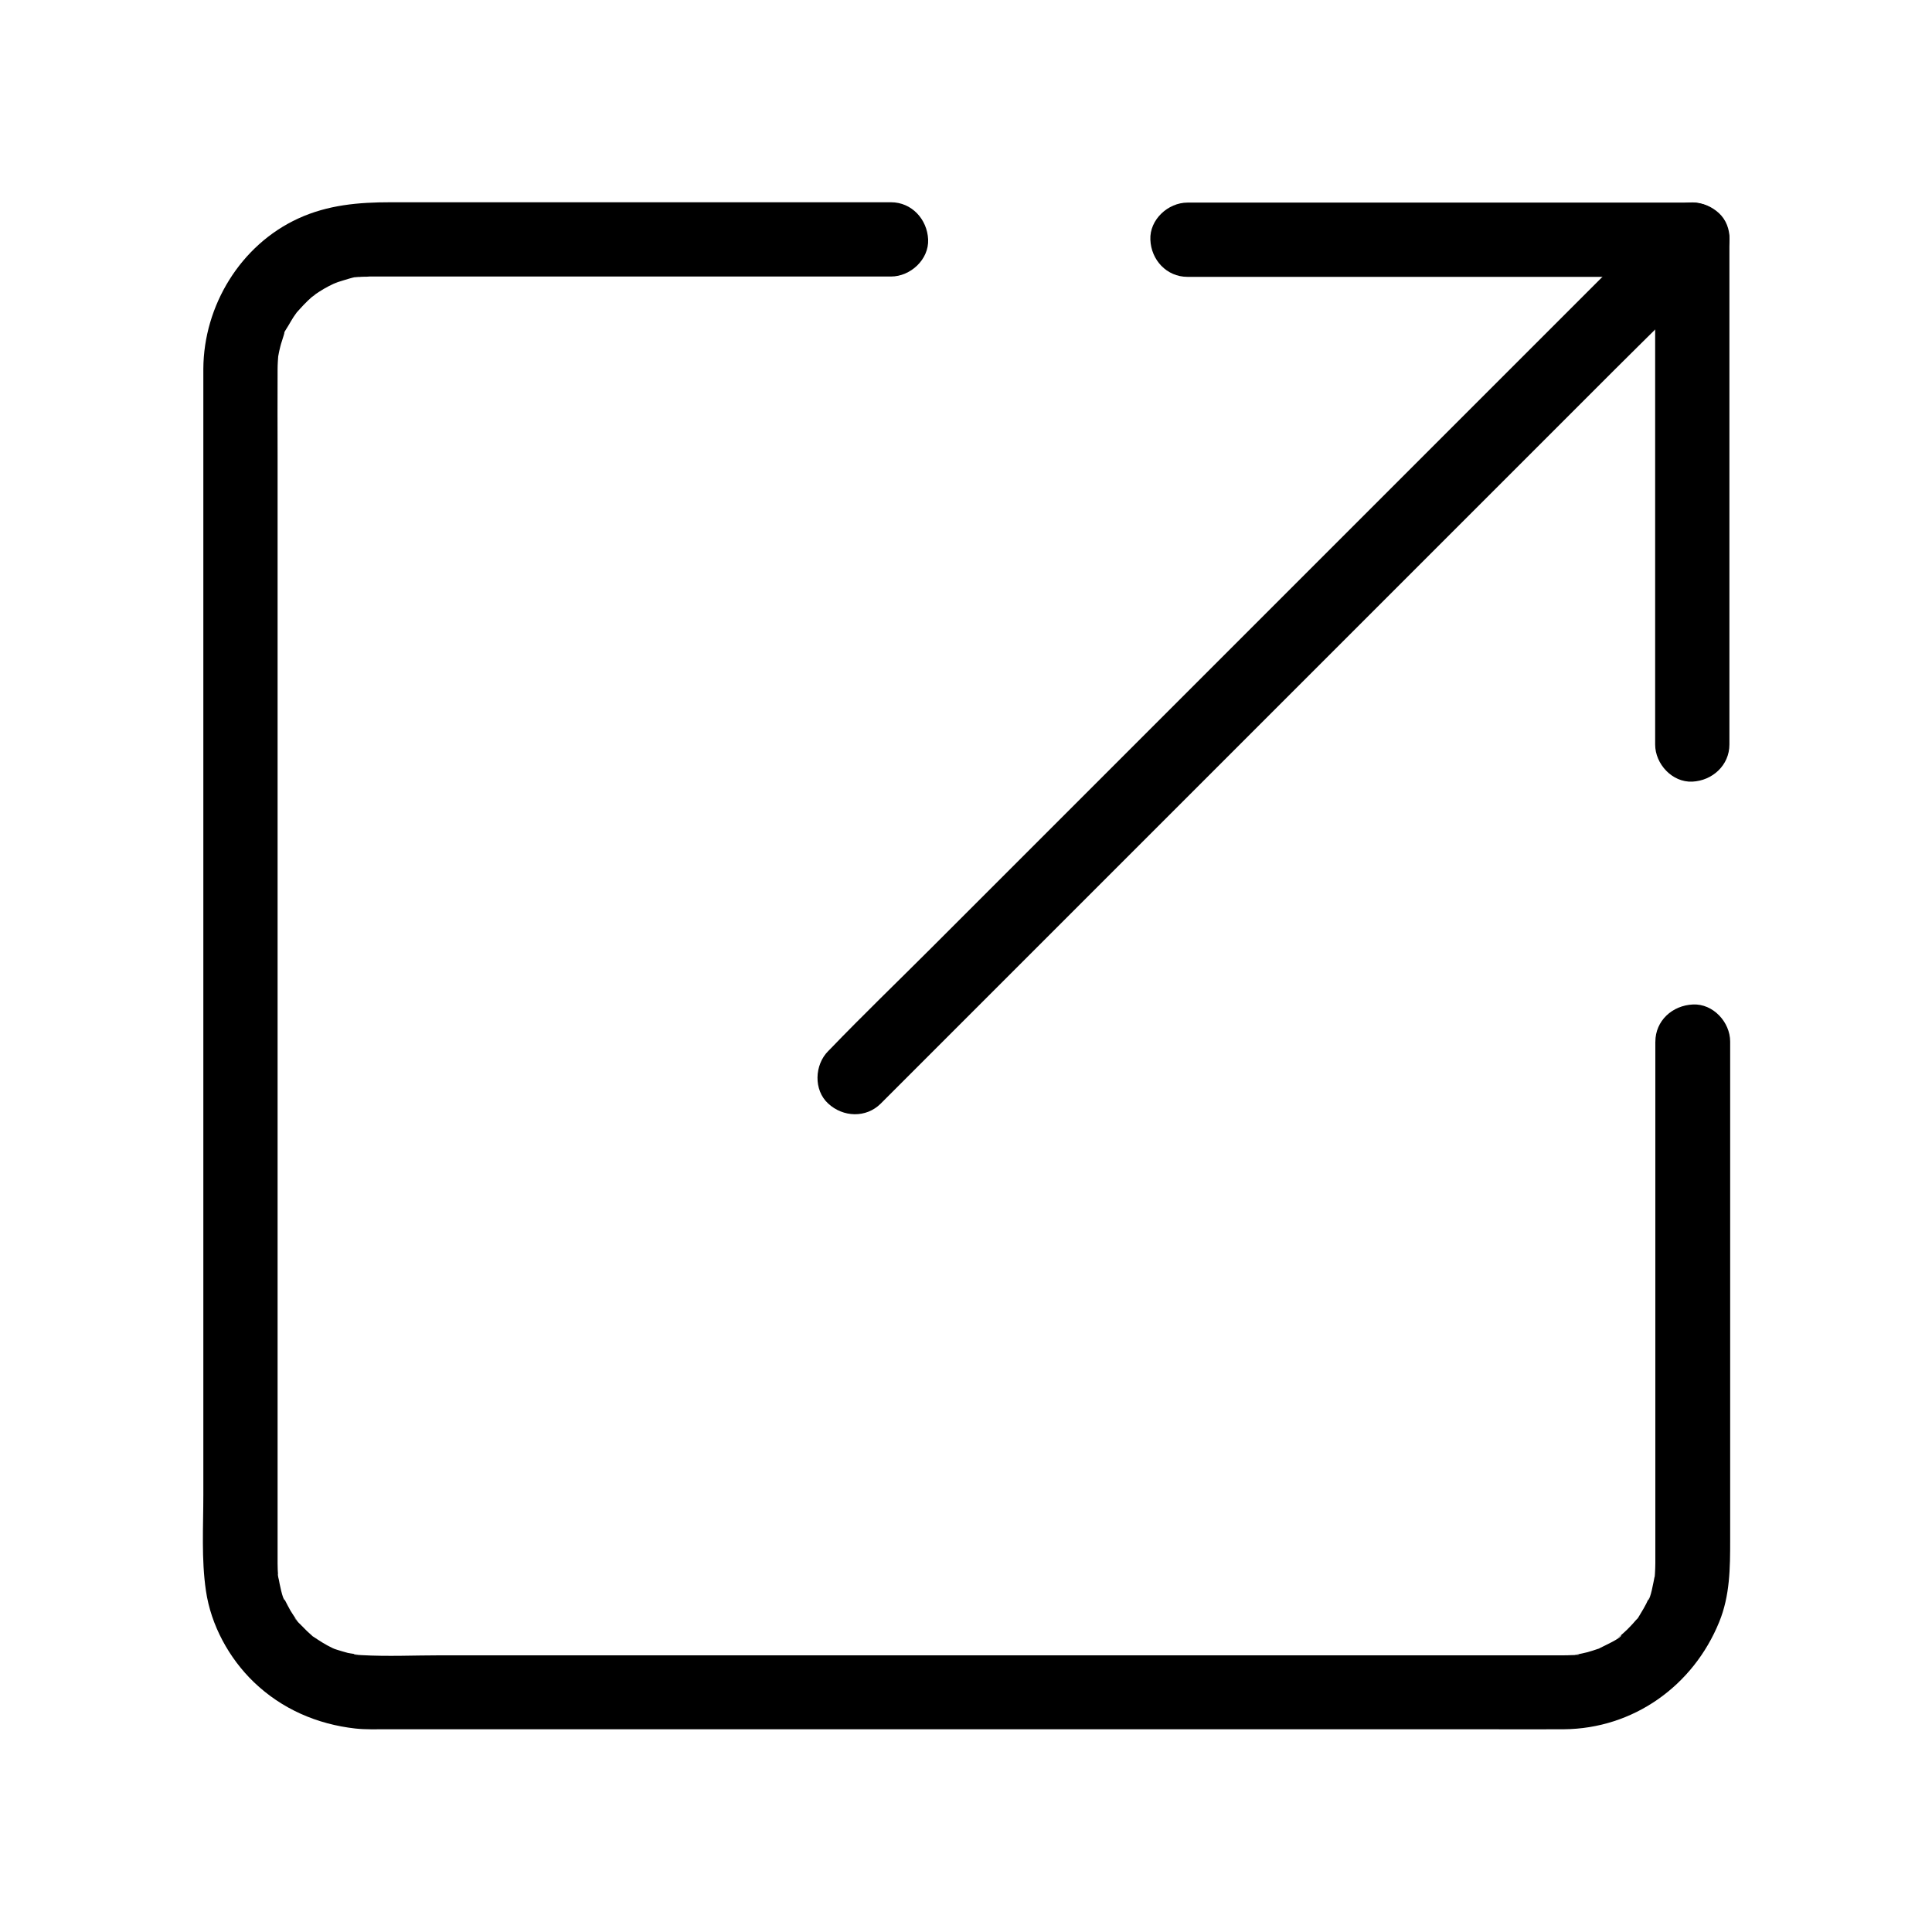 <?xml version="1.0" encoding="UTF-8"?>
<!-- Uploaded to: ICON Repo, www.iconrepo.com, Generator: ICON Repo Mixer Tools -->
<svg fill="#000000" width="800px" height="800px" version="1.1" viewBox="144 144 512 512" xmlns="http://www.w3.org/2000/svg">
 <g>
  <path d="m458.7 217.37h45.117 72.176 16.48c-3.297-3.297-6.543-6.543-9.84-9.84v45.117 72.176 16.48c0 5.164 4.527 10.086 9.84 9.84s9.84-4.328 9.84-9.84v-45.117-72.176-16.48c0-5.312-4.527-9.84-9.84-9.84h-45.117-72.176-16.48c-5.164 0-10.086 4.527-9.84 9.84 0.195 5.312 4.277 9.84 9.84 9.84z"/>
  <path d="m377.41 436.46c7.379-7.379 14.711-14.711 22.09-22.09l53.039-53.039c21.402-21.402 42.754-42.754 64.156-64.156l55.449-55.449c8.953-8.953 18.156-17.809 26.961-26.961 0.148-0.148 0.246-0.246 0.395-0.395 3.641-3.641 3.938-10.332 0-13.922-3.938-3.59-10.035-3.887-13.922 0-7.379 7.379-14.711 14.711-22.09 22.09l-53.039 53.039c-21.402 21.402-42.754 42.754-64.156 64.156l-55.449 55.449c-8.953 8.953-18.156 17.809-26.961 26.961-0.148 0.148-0.246 0.246-0.395 0.395-3.641 3.641-3.938 10.332 0 13.922 3.938 3.641 10.035 3.887 13.922 0z"/>
  <path d="m582.68 420.07v38.621 68.93 24.207 5.656 0.789c0 0.934-0.051 1.82-0.098 2.707 0 0.246-0.051 0.441-0.051 0.688-0.098 0.887-0.098 0.887 0 0.051 0.59-1.133 0-0.246-0.098 0.344-0.148 0.688-1.031 5.902-1.723 6.004 0.051 0 0.887-1.918 0.246-0.543-0.246 0.492-0.441 0.984-0.688 1.477-0.441 0.836-0.934 1.723-1.426 2.508-0.195 0.297-1.18 2.117-1.477 2.117 0.344 0 1.426-1.625 0.148-0.246-0.441 0.492-0.836 0.984-1.277 1.426-0.641 0.688-1.328 1.379-2.066 2.016-0.297 0.297-0.641 0.543-0.984 0.836-1.426 1.23 0.492-0.344 0.492-0.344 0.051 0.789-4.773 2.953-5.512 3.344-0.195 0.098-1.031 0.59-1.18 0.543 0.246 0.098 1.918-0.688 0.543-0.246-0.934 0.297-1.871 0.641-2.805 0.887-0.984 0.246-1.918 0.441-2.902 0.641-1.918 0.395 0.641-0.051 0.641-0.051-0.148 0.246-1.625 0.148-2.016 0.195-0.789 0.051-1.523 0.051-2.312 0.051h-7.332-39.703-62.09-71.488-67.059-49.645c-6.988 0-14.07 0.344-21.059-0.051-0.441-0.051-0.887-0.051-1.328-0.098-0.887-0.051-1.082-0.543 0.641 0.098-0.887-0.344-2.016-0.395-2.902-0.59-0.934-0.246-1.918-0.543-2.856-0.836-0.148-0.051-1.23-0.395-1.23-0.441 1.23 0.543 1.523 0.641 0.836 0.344-0.297-0.148-0.59-0.246-0.887-0.395-1.77-0.836-3.344-1.871-4.969-2.953-1.23-0.789 0.297 0.395 0.441 0.395-0.098 0-0.836-0.688-0.984-0.836-0.789-0.688-1.574-1.426-2.312-2.215-0.246-0.246-2.164-2.066-2.117-2.41 0 0 1.426 2.016 0.395 0.441-0.246-0.344-0.492-0.688-0.738-1.082-0.543-0.789-1.031-1.625-1.477-2.508-0.246-0.492-0.492-0.934-0.738-1.426-0.098-0.195-0.195-0.395-0.297-0.59-0.441-0.984-0.344-0.789 0.246 0.543-0.59-0.098-1.477-4.773-1.574-5.363-0.051-0.195-0.395-1.574-0.297-1.625 0.051 0 0.246 2.609 0.098 0.641-0.098-1.133-0.148-2.262-0.148-3.394v-5.164-36.605-60.367-70.898-68.387-52.152c0-7.625-0.051-15.254 0-22.879 0-1.328 0.098-2.609 0.195-3.887 0.098-1.477-0.543 2.461 0 0.297 0.098-0.441 0.148-0.887 0.246-1.277 0.195-0.836 0.395-1.723 0.688-2.559 0.148-0.543 0.344-1.031 0.492-1.574 0.543-1.672-0.344-0.344-0.148 0.246-0.195-0.543 1.133-2.363 1.426-2.902 0.395-0.738 0.887-1.477 1.328-2.215 0.297-0.441 0.641-0.887 0.934-1.328 0.641-1.18-1.574 1.82-0.148 0.195 1.277-1.426 2.559-2.856 4.035-4.133 0.195-0.148 1.871-1.277 0.492-0.441-1.23 0.738 0 0 0.297-0.195 0.789-0.543 1.625-1.082 2.461-1.574 0.836-0.492 1.723-0.934 2.559-1.328 0.59-0.297 1.477-0.195 0.297-0.148-0.789 0.344-0.789 0.344 0.051 0 0.297-0.098 0.59-0.246 0.934-0.344 0.492-0.148 5.215-1.723 5.461-1.328-0.098-0.148-2.363 0.246-0.297 0.051 0.543-0.051 1.133-0.098 1.672-0.098 0.441 0 0.934 0 1.379-0.051h0.984 6.102 58.793 61.895 10.43c5.164 0 10.086-4.527 9.84-9.84-0.246-5.312-4.328-9.84-9.84-9.84h-39.508-69.52-23.617c-8.461 0-16.531 0.688-24.402 4.281-15.352 7.035-25.094 23.125-25.191 39.852v6.641 39.262 62.879 71.93 67.895 49.84c0 8.414-0.543 17.023 0.688 25.387 1.328 9.102 6.102 17.859 12.695 24.207 7.43 7.133 16.777 11.168 26.914 12.301 2.754 0.297 5.559 0.195 8.363 0.195h36.113 60.91 71.832 68.734 52.496c7.281 0 14.516 0.051 21.797 0 18.449-0.148 34.293-11.512 41.18-28.438 2.856-6.988 2.902-14.316 2.902-21.695v-58.598-62.828-10.676c0-5.164-4.527-10.086-9.84-9.84-5.508 0.238-9.984 4.32-9.984 9.879z"/>
 </g>
</svg>
